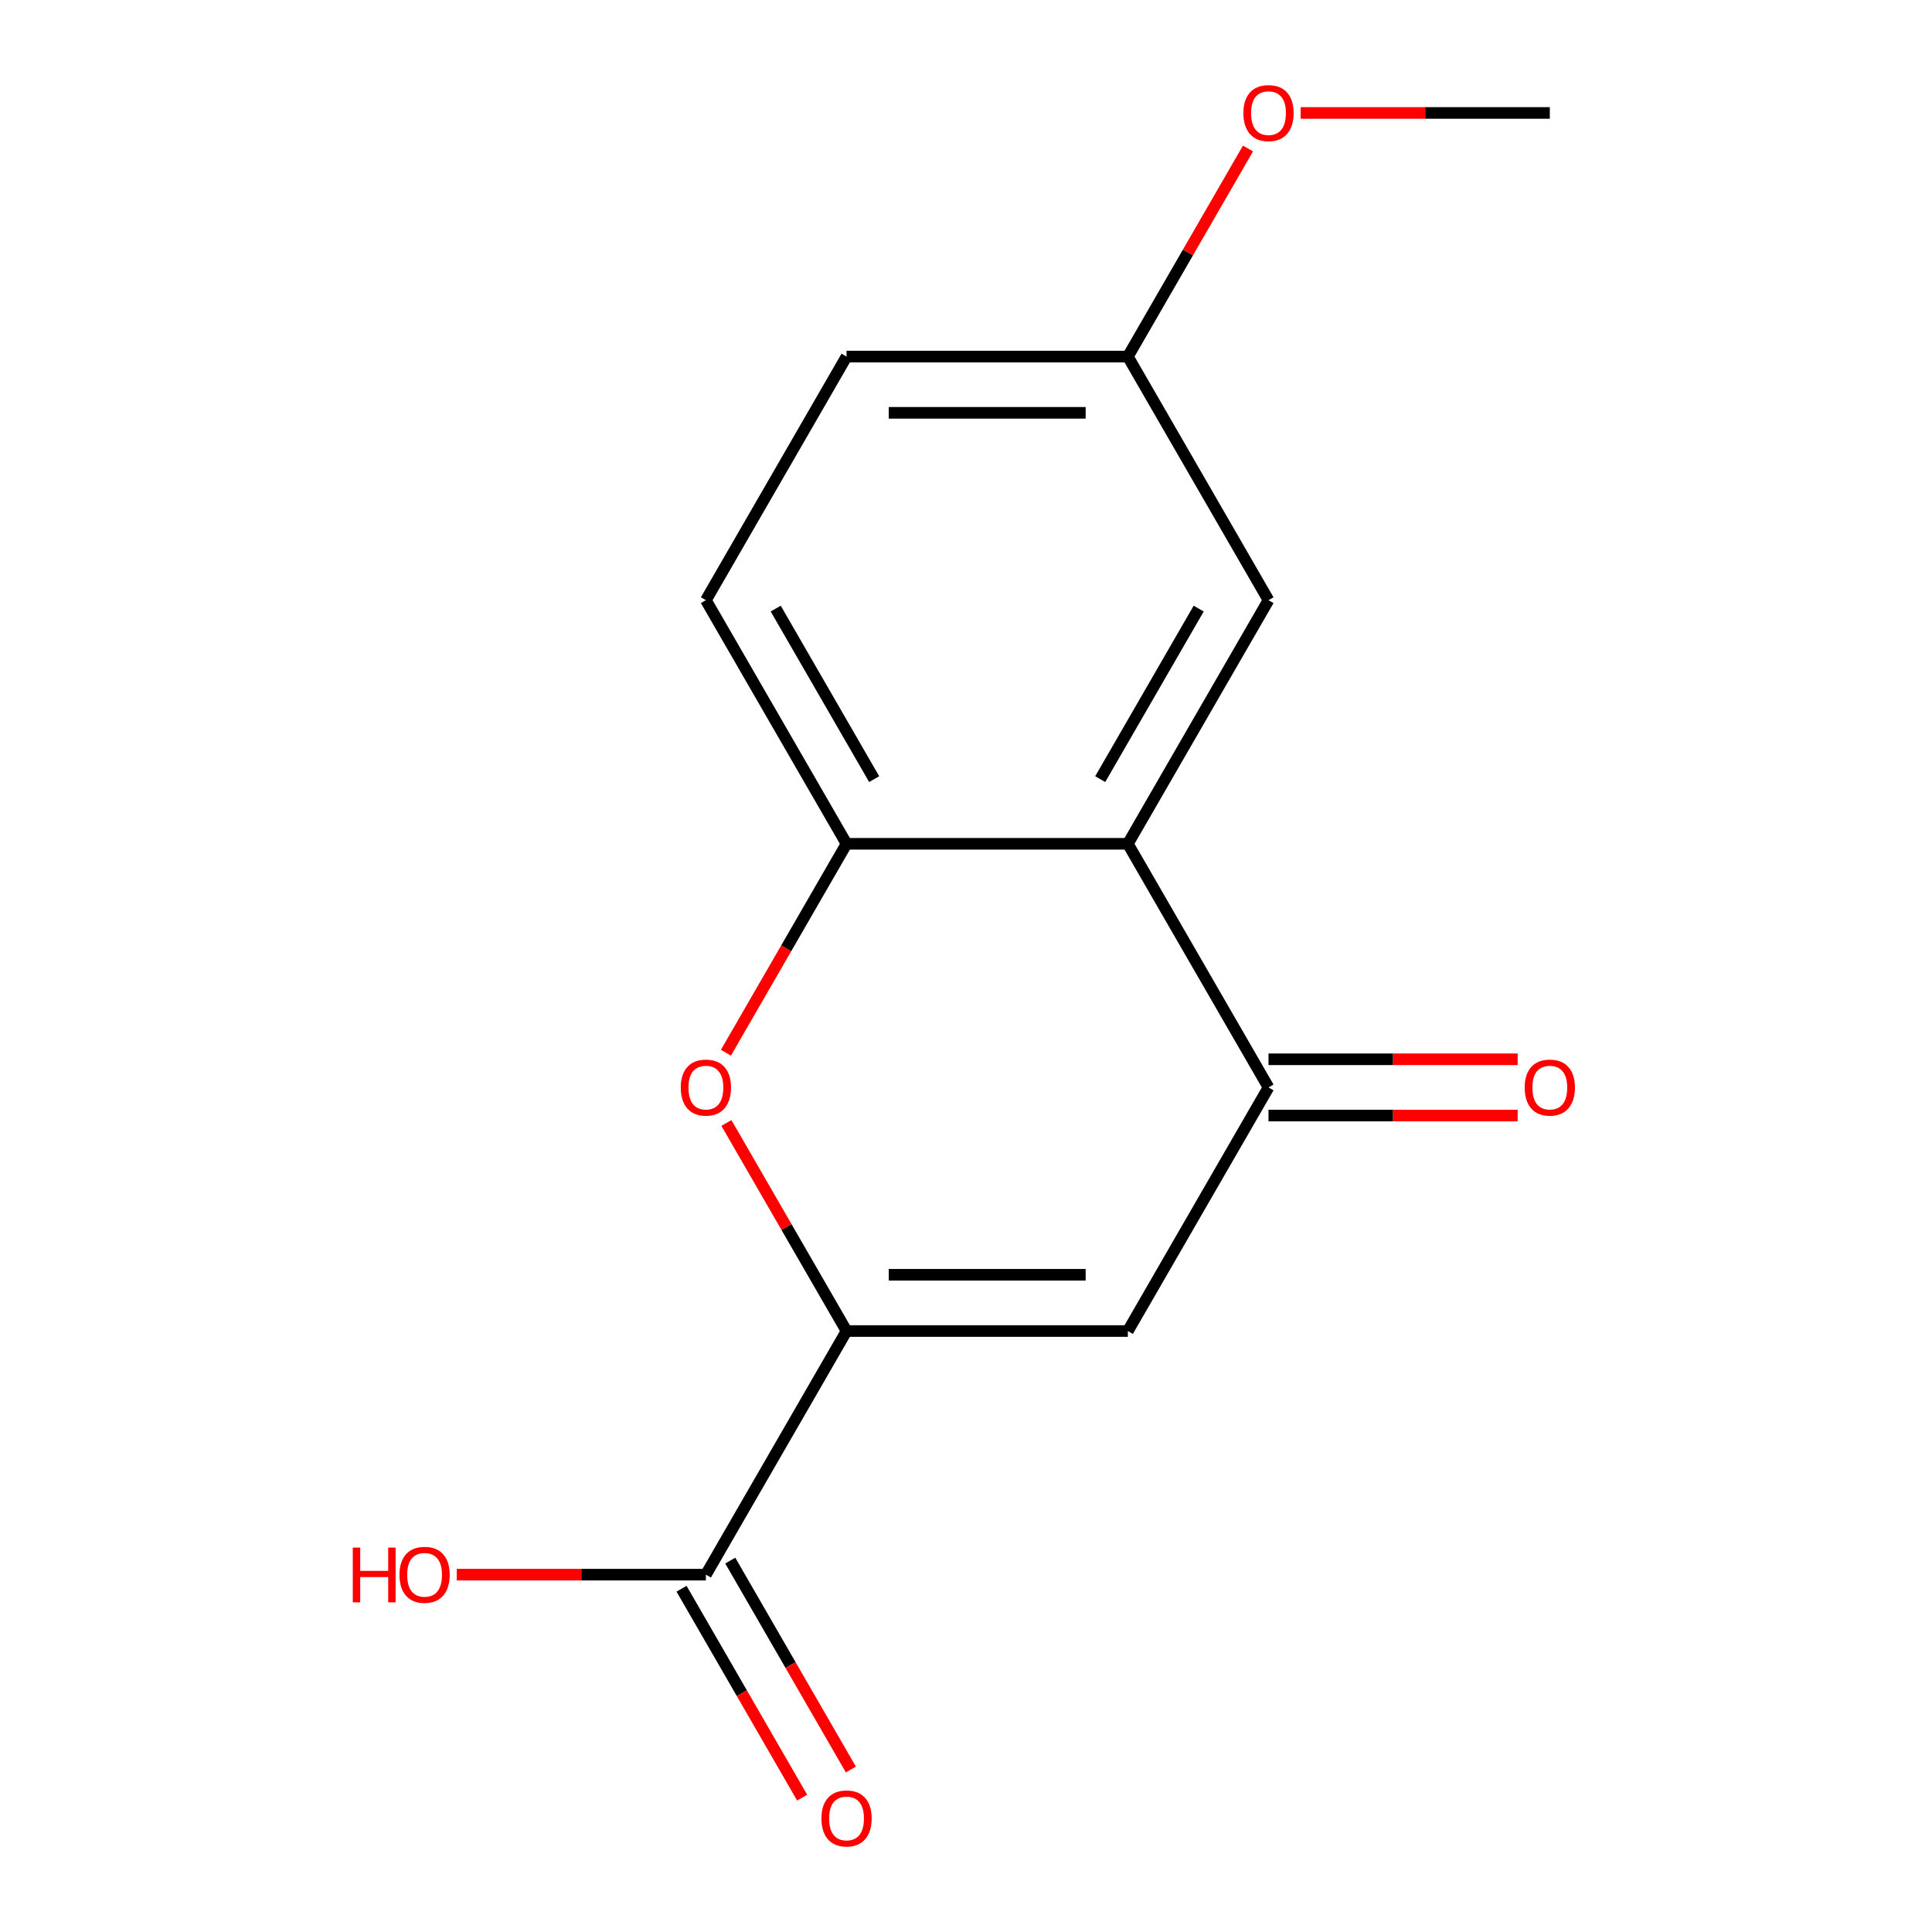 <?xml version='1.0' encoding='iso-8859-1'?>
<svg version='1.1' baseProfile='full'
              xmlns='http://www.w3.org/2000/svg'
                      xmlns:rdkit='http://www.rdkit.org/xml'
                      xmlns:xlink='http://www.w3.org/1999/xlink'
                  xml:space='preserve'
width='1000px' height='1000px' viewBox='0 0 1000 1000'>
<!-- END OF HEADER -->
<rect style='opacity:1.0;fill:#FFFFFF;stroke:none' width='1000' height='1000' x='0' y='0'> </rect>
<path class='bond-0' d='M 438.171,688.945 L 583.775,688.945' style='fill:none;fill-rule:evenodd;stroke:#000000;stroke-width:6px;stroke-linecap:butt;stroke-linejoin:miter;stroke-opacity:1' />
<path class='bond-0' d='M 460.011,659.824 L 561.934,659.824' style='fill:none;fill-rule:evenodd;stroke:#000000;stroke-width:6px;stroke-linecap:butt;stroke-linejoin:miter;stroke-opacity:1' />
<path class='bond-3' d='M 438.171,688.945 L 407.082,635.097' style='fill:none;fill-rule:evenodd;stroke:#000000;stroke-width:6px;stroke-linecap:butt;stroke-linejoin:miter;stroke-opacity:1' />
<path class='bond-3' d='M 407.082,635.097 L 375.992,581.249' style='fill:none;fill-rule:evenodd;stroke:#FF0000;stroke-width:6px;stroke-linecap:butt;stroke-linejoin:miter;stroke-opacity:1' />
<path class='bond-5' d='M 438.171,688.945 L 365.369,815.042' style='fill:none;fill-rule:evenodd;stroke:#000000;stroke-width:6px;stroke-linecap:butt;stroke-linejoin:miter;stroke-opacity:1' />
<path class='bond-2' d='M 583.775,688.945 L 656.577,562.848' style='fill:none;fill-rule:evenodd;stroke:#000000;stroke-width:6px;stroke-linecap:butt;stroke-linejoin:miter;stroke-opacity:1' />
<path class='bond-1' d='M 583.775,436.752 L 656.577,562.848' style='fill:none;fill-rule:evenodd;stroke:#000000;stroke-width:6px;stroke-linecap:butt;stroke-linejoin:miter;stroke-opacity:1' />
<path class='bond-6' d='M 583.775,436.752 L 656.577,310.655' style='fill:none;fill-rule:evenodd;stroke:#000000;stroke-width:6px;stroke-linecap:butt;stroke-linejoin:miter;stroke-opacity:1' />
<path class='bond-6' d='M 569.476,403.277 L 620.437,315.009' style='fill:none;fill-rule:evenodd;stroke:#000000;stroke-width:6px;stroke-linecap:butt;stroke-linejoin:miter;stroke-opacity:1' />
<path class='bond-15' d='M 583.775,436.752 L 438.171,436.752' style='fill:none;fill-rule:evenodd;stroke:#000000;stroke-width:6px;stroke-linecap:butt;stroke-linejoin:miter;stroke-opacity:1' />
<path class='bond-7' d='M 656.577,577.409 L 721.058,577.409' style='fill:none;fill-rule:evenodd;stroke:#000000;stroke-width:6px;stroke-linecap:butt;stroke-linejoin:miter;stroke-opacity:1' />
<path class='bond-7' d='M 721.058,577.409 L 785.54,577.409' style='fill:none;fill-rule:evenodd;stroke:#FF0000;stroke-width:6px;stroke-linecap:butt;stroke-linejoin:miter;stroke-opacity:1' />
<path class='bond-7' d='M 656.577,548.288 L 721.058,548.288' style='fill:none;fill-rule:evenodd;stroke:#000000;stroke-width:6px;stroke-linecap:butt;stroke-linejoin:miter;stroke-opacity:1' />
<path class='bond-7' d='M 721.058,548.288 L 785.54,548.288' style='fill:none;fill-rule:evenodd;stroke:#FF0000;stroke-width:6px;stroke-linecap:butt;stroke-linejoin:miter;stroke-opacity:1' />
<path class='bond-4' d='M 375.738,544.888 L 406.955,490.82' style='fill:none;fill-rule:evenodd;stroke:#FF0000;stroke-width:6px;stroke-linecap:butt;stroke-linejoin:miter;stroke-opacity:1' />
<path class='bond-4' d='M 406.955,490.82 L 438.171,436.752' style='fill:none;fill-rule:evenodd;stroke:#000000;stroke-width:6px;stroke-linecap:butt;stroke-linejoin:miter;stroke-opacity:1' />
<path class='bond-9' d='M 438.171,436.752 L 365.369,310.655' style='fill:none;fill-rule:evenodd;stroke:#000000;stroke-width:6px;stroke-linecap:butt;stroke-linejoin:miter;stroke-opacity:1' />
<path class='bond-9' d='M 452.47,403.277 L 401.509,315.009' style='fill:none;fill-rule:evenodd;stroke:#000000;stroke-width:6px;stroke-linecap:butt;stroke-linejoin:miter;stroke-opacity:1' />
<path class='bond-8' d='M 352.759,822.322 L 383.976,876.39' style='fill:none;fill-rule:evenodd;stroke:#000000;stroke-width:6px;stroke-linecap:butt;stroke-linejoin:miter;stroke-opacity:1' />
<path class='bond-8' d='M 383.976,876.39 L 415.192,930.458' style='fill:none;fill-rule:evenodd;stroke:#FF0000;stroke-width:6px;stroke-linecap:butt;stroke-linejoin:miter;stroke-opacity:1' />
<path class='bond-8' d='M 377.979,807.761 L 409.195,861.83' style='fill:none;fill-rule:evenodd;stroke:#000000;stroke-width:6px;stroke-linecap:butt;stroke-linejoin:miter;stroke-opacity:1' />
<path class='bond-8' d='M 409.195,861.83 L 440.411,915.898' style='fill:none;fill-rule:evenodd;stroke:#FF0000;stroke-width:6px;stroke-linecap:butt;stroke-linejoin:miter;stroke-opacity:1' />
<path class='bond-11' d='M 365.369,815.042 L 300.887,815.042' style='fill:none;fill-rule:evenodd;stroke:#000000;stroke-width:6px;stroke-linecap:butt;stroke-linejoin:miter;stroke-opacity:1' />
<path class='bond-11' d='M 300.887,815.042 L 236.405,815.042' style='fill:none;fill-rule:evenodd;stroke:#FF0000;stroke-width:6px;stroke-linecap:butt;stroke-linejoin:miter;stroke-opacity:1' />
<path class='bond-10' d='M 656.577,310.655 L 583.775,184.559' style='fill:none;fill-rule:evenodd;stroke:#000000;stroke-width:6px;stroke-linecap:butt;stroke-linejoin:miter;stroke-opacity:1' />
<path class='bond-12' d='M 365.369,310.655 L 438.171,184.559' style='fill:none;fill-rule:evenodd;stroke:#000000;stroke-width:6px;stroke-linecap:butt;stroke-linejoin:miter;stroke-opacity:1' />
<path class='bond-13' d='M 583.775,184.559 L 614.864,130.71' style='fill:none;fill-rule:evenodd;stroke:#000000;stroke-width:6px;stroke-linecap:butt;stroke-linejoin:miter;stroke-opacity:1' />
<path class='bond-13' d='M 614.864,130.71 L 645.953,76.862' style='fill:none;fill-rule:evenodd;stroke:#FF0000;stroke-width:6px;stroke-linecap:butt;stroke-linejoin:miter;stroke-opacity:1' />
<path class='bond-16' d='M 583.775,184.559 L 438.171,184.559' style='fill:none;fill-rule:evenodd;stroke:#000000;stroke-width:6px;stroke-linecap:butt;stroke-linejoin:miter;stroke-opacity:1' />
<path class='bond-16' d='M 561.934,213.679 L 460.011,213.679' style='fill:none;fill-rule:evenodd;stroke:#000000;stroke-width:6px;stroke-linecap:butt;stroke-linejoin:miter;stroke-opacity:1' />
<path class='bond-14' d='M 673.217,58.462 L 737.699,58.462' style='fill:none;fill-rule:evenodd;stroke:#FF0000;stroke-width:6px;stroke-linecap:butt;stroke-linejoin:miter;stroke-opacity:1' />
<path class='bond-14' d='M 737.699,58.462 L 802.18,58.462' style='fill:none;fill-rule:evenodd;stroke:#000000;stroke-width:6px;stroke-linecap:butt;stroke-linejoin:miter;stroke-opacity:1' />
<path  class='atom-4' d='M 352.369 562.928
Q 352.369 556.128, 355.729 552.328
Q 359.089 548.528, 365.369 548.528
Q 371.649 548.528, 375.009 552.328
Q 378.369 556.128, 378.369 562.928
Q 378.369 569.808, 374.969 573.728
Q 371.569 577.608, 365.369 577.608
Q 359.129 577.608, 355.729 573.728
Q 352.369 569.848, 352.369 562.928
M 365.369 574.408
Q 369.689 574.408, 372.009 571.528
Q 374.369 568.608, 374.369 562.928
Q 374.369 557.368, 372.009 554.568
Q 369.689 551.728, 365.369 551.728
Q 361.049 551.728, 358.689 554.528
Q 356.369 557.328, 356.369 562.928
Q 356.369 568.648, 358.689 571.528
Q 361.049 574.408, 365.369 574.408
' fill='#FF0000'/>
<path  class='atom-8' d='M 789.18 562.928
Q 789.18 556.128, 792.54 552.328
Q 795.9 548.528, 802.18 548.528
Q 808.46 548.528, 811.82 552.328
Q 815.18 556.128, 815.18 562.928
Q 815.18 569.808, 811.78 573.728
Q 808.38 577.608, 802.18 577.608
Q 795.94 577.608, 792.54 573.728
Q 789.18 569.848, 789.18 562.928
M 802.18 574.408
Q 806.5 574.408, 808.82 571.528
Q 811.18 568.608, 811.18 562.928
Q 811.18 557.368, 808.82 554.568
Q 806.5 551.728, 802.18 551.728
Q 797.86 551.728, 795.5 554.528
Q 793.18 557.328, 793.18 562.928
Q 793.18 568.648, 795.5 571.528
Q 797.86 574.408, 802.18 574.408
' fill='#FF0000'/>
<path  class='atom-9' d='M 425.171 941.218
Q 425.171 934.418, 428.531 930.618
Q 431.891 926.818, 438.171 926.818
Q 444.451 926.818, 447.811 930.618
Q 451.171 934.418, 451.171 941.218
Q 451.171 948.098, 447.771 952.018
Q 444.371 955.898, 438.171 955.898
Q 431.931 955.898, 428.531 952.018
Q 425.171 948.138, 425.171 941.218
M 438.171 952.698
Q 442.491 952.698, 444.811 949.818
Q 447.171 946.898, 447.171 941.218
Q 447.171 935.658, 444.811 932.858
Q 442.491 930.018, 438.171 930.018
Q 433.851 930.018, 431.491 932.818
Q 429.171 935.618, 429.171 941.218
Q 429.171 946.938, 431.491 949.818
Q 433.851 952.698, 438.171 952.698
' fill='#FF0000'/>
<path  class='atom-12' d='M 182.605 801.042
L 186.445 801.042
L 186.445 813.082
L 200.925 813.082
L 200.925 801.042
L 204.765 801.042
L 204.765 829.362
L 200.925 829.362
L 200.925 816.282
L 186.445 816.282
L 186.445 829.362
L 182.605 829.362
L 182.605 801.042
' fill='#FF0000'/>
<path  class='atom-12' d='M 206.765 815.122
Q 206.765 808.322, 210.125 804.522
Q 213.485 800.722, 219.765 800.722
Q 226.045 800.722, 229.405 804.522
Q 232.765 808.322, 232.765 815.122
Q 232.765 822.002, 229.365 825.922
Q 225.965 829.802, 219.765 829.802
Q 213.525 829.802, 210.125 825.922
Q 206.765 822.042, 206.765 815.122
M 219.765 826.602
Q 224.085 826.602, 226.405 823.722
Q 228.765 820.802, 228.765 815.122
Q 228.765 809.562, 226.405 806.762
Q 224.085 803.922, 219.765 803.922
Q 215.445 803.922, 213.085 806.722
Q 210.765 809.522, 210.765 815.122
Q 210.765 820.842, 213.085 823.722
Q 215.445 826.602, 219.765 826.602
' fill='#FF0000'/>
<path  class='atom-14' d='M 643.577 58.542
Q 643.577 51.742, 646.937 47.942
Q 650.297 44.142, 656.577 44.142
Q 662.857 44.142, 666.217 47.942
Q 669.577 51.742, 669.577 58.542
Q 669.577 65.422, 666.177 69.342
Q 662.777 73.222, 656.577 73.222
Q 650.337 73.222, 646.937 69.342
Q 643.577 65.462, 643.577 58.542
M 656.577 70.022
Q 660.897 70.022, 663.217 67.142
Q 665.577 64.222, 665.577 58.542
Q 665.577 52.982, 663.217 50.182
Q 660.897 47.342, 656.577 47.342
Q 652.257 47.342, 649.897 50.142
Q 647.577 52.942, 647.577 58.542
Q 647.577 64.262, 649.897 67.142
Q 652.257 70.022, 656.577 70.022
' fill='#FF0000'/>
</svg>
